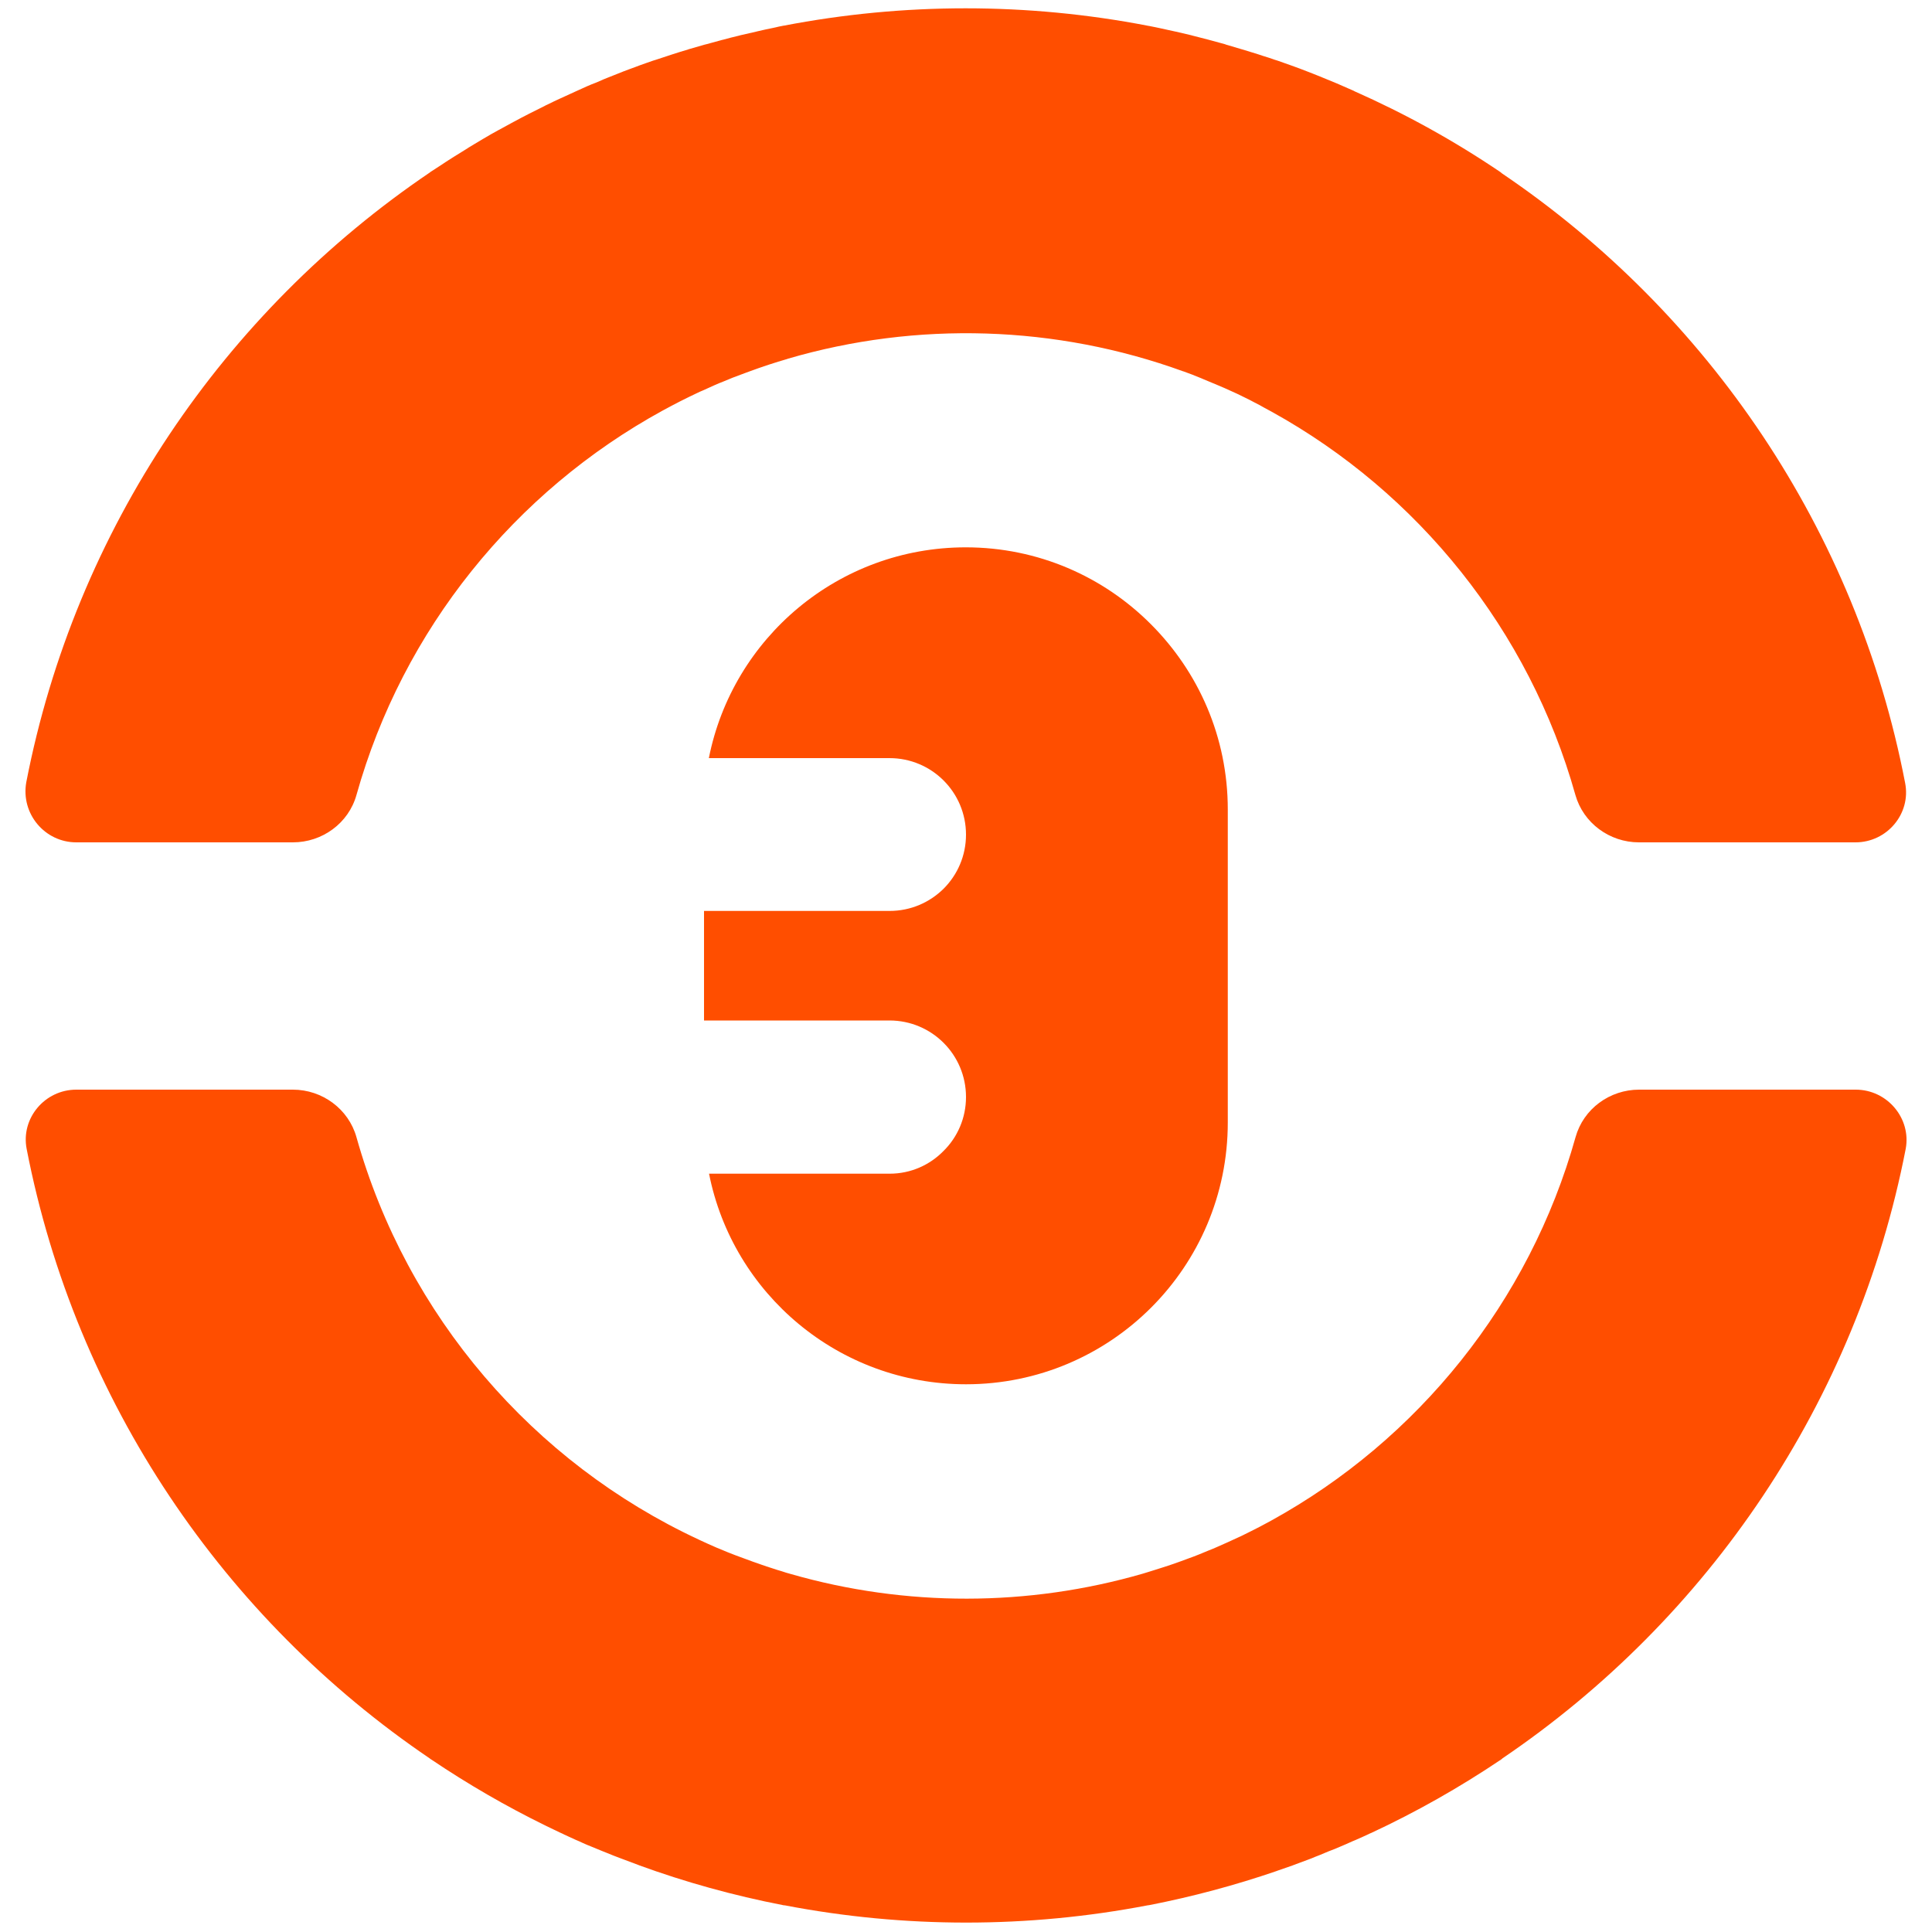 <?xml version="1.0" encoding="utf-8"?>
<!-- Generator: Adobe Illustrator 27.9.0, SVG Export Plug-In . SVG Version: 6.00 Build 0)  -->
<svg version="1.1" id="Calque_1" xmlns="http://www.w3.org/2000/svg" xmlns:xlink="http://www.w3.org/1999/xlink" x="0px" y="0px"
	 viewBox="0 0 1000 1000" style="enable-background:new 0 0 1000 1000;" xml:space="preserve">
<style type="text/css">
	.st0{fill:#FF4E00;}
</style>
<g>
	<path class="st0" d="M39.5,436l112.1,0c15.2,0,28.8-9.9,32.9-24.5c24-85.7,82-157.1,158.5-199c0.1,0,0.1-0.1,0.2-0.1
		c2.9-1.6,5.8-3.1,8.7-4.6c0.5-0.2,0.9-0.5,1.4-0.7c2.5-1.3,5.1-2.5,7.6-3.7c1-0.5,1.9-0.9,2.9-1.3c2.1-0.9,4.1-1.9,6.2-2.8
		c1.5-0.7,3.1-1.3,4.6-1.9c1.5-0.6,3.1-1.3,4.6-1.9c2.1-0.8,4.2-1.6,6.4-2.4c1-0.4,2-0.7,3-1.1c2.7-1,5.3-1.9,8-2.8
		c0.5-0.2,1-0.3,1.5-0.5c3.1-1,6.2-2,9.4-2.9c0.1,0,0.1,0,0.2-0.1c66.9-19.6,138.9-17.4,204.7,6.5c0,0,0.1,0,0.1,0
		c3.1,1.1,6.2,2.3,9.3,3.6c0.5,0.2,0.9,0.4,1.4,0.6c2.6,1.1,5.3,2.2,7.9,3.3c0.9,0.4,1.9,0.8,2.8,1.2c2.1,1,4.3,1.9,6.4,2.9
		c1.4,0.7,2.7,1.3,4.1,2c1.6,0.8,3.3,1.6,4.9,2.5c1.8,0.9,3.5,1.8,5.2,2.8c1.2,0.7,2.5,1.3,3.7,2C734,255,791.5,326.2,815.4,411.4
		c4.1,14.6,17.7,24.6,32.9,24.6h112.1c16.3,0,28.8-14.8,25.7-30.7C960.9,274.3,884,161.9,777.5,89.8c-0.3-0.2-0.5-0.4-0.7-0.6
		c-24.2-16.4-49.6-30.4-75.8-42c0,0-0.1,0-0.1-0.1c-2.7-1.2-5.3-2.3-8-3.5c-0.5-0.2-0.9-0.4-1.4-0.6c-2.3-0.9-4.5-1.9-6.8-2.8
		c-0.9-0.4-1.8-0.7-2.7-1.1c-1.8-0.7-3.7-1.5-5.6-2.2c-1.3-0.5-2.6-1-3.9-1.5c-1.5-0.5-2.9-1.1-4.4-1.6c-1.7-0.6-3.4-1.2-5.1-1.8
		c-1.1-0.4-2.2-0.8-3.3-1.1c-2-0.7-4-1.4-6.1-2c-0.8-0.3-1.6-0.5-2.4-0.8c-2.3-0.7-4.6-1.4-6.8-2.1c-0.6-0.2-1.1-0.3-1.7-0.5
		c-2.5-0.7-4.9-1.5-7.4-2.2c-0.4-0.1-0.8-0.2-1.2-0.4c-2.6-0.7-5.1-1.4-7.7-2.1c-0.4-0.1-0.7-0.2-1.1-0.3c-2.6-0.7-5.2-1.3-7.8-2
		c-0.4-0.1-0.7-0.2-1.1-0.3c-2.5-0.6-5.1-1.2-7.7-1.8c-0.5-0.1-0.9-0.2-1.4-0.3c-2.4-0.5-4.9-1.1-7.3-1.6c-0.6-0.1-1.3-0.3-1.9-0.4
		c-1.2-0.2-2.3-0.5-3.5-0.7c-0.2,0-0.4,0-0.6-0.1c-62.2-12-126.2-12-188.4,0c-0.2,0-0.4,0-0.6,0.1c-1.2,0.2-2.5,0.5-3.7,0.8
		c-0.5,0.1-1,0.2-1.4,0.3c-2.6,0.5-5.2,1.1-7.8,1.7c-0.3,0.1-0.5,0.1-0.8,0.2c-2.8,0.6-5.6,1.3-8.3,1.9c-0.1,0-0.2,0.1-0.3,0.1
		c-2.9,0.7-5.8,1.4-8.6,2.2c0,0,0,0-0.1,0c-2.9,0.8-5.8,1.6-8.8,2.4c0,0,0,0-0.1,0c-2.9,0.8-5.8,1.7-8.7,2.5c-0.1,0-0.2,0.1-0.2,0.1
		c-2.8,0.8-5.6,1.7-8.4,2.6c-0.2,0.1-0.4,0.1-0.6,0.2c-2.6,0.9-5.3,1.7-7.9,2.6c-0.4,0.1-0.9,0.3-1.3,0.4c-2.4,0.8-4.8,1.7-7.1,2.5
		c-0.7,0.3-1.4,0.5-2.1,0.8c-2.1,0.8-4.2,1.5-6.2,2.3c-1,0.4-2,0.8-3,1.2c-1.8,0.7-3.5,1.4-5.3,2.1c-1.3,0.5-2.7,1.1-4,1.7
		c-1.4,0.6-2.8,1.2-4.2,1.7c-1.7,0.7-3.3,1.4-5,2.2c-1,0.5-2.1,0.9-3.1,1.4c-2,0.9-3.9,1.8-5.9,2.7c-0.7,0.3-1.5,0.7-2.2,1
		c-2.2,1-4.5,2.1-6.7,3.2c-0.5,0.2-0.9,0.4-1.4,0.7c-2.4,1.2-4.8,2.4-7.2,3.6c-0.3,0.1-0.5,0.3-0.8,0.4c-2.5,1.3-5.1,2.6-7.6,4
		c-0.1,0.1-0.3,0.1-0.4,0.2c-2.6,1.4-5.2,2.8-7.7,4.2c-0.1,0-0.1,0.1-0.2,0.1c-2.6,1.4-5.2,2.9-7.7,4.4c-0.1,0-0.1,0.1-0.2,0.1
		c-2.5,1.5-5,3-7.5,4.5c-0.1,0.1-0.3,0.2-0.4,0.3c-2.4,1.5-4.7,2.9-7.1,4.4c-0.3,0.2-0.5,0.3-0.8,0.5c-2.2,1.4-4.4,2.8-6.6,4.3
		c-0.5,0.3-0.9,0.6-1.4,0.9c-1,0.7-2,1.3-3.1,2c-0.2,0.1-0.3,0.2-0.5,0.4c-106.6,72.1-183.6,184.7-209,315.7
		C10.7,421.2,23.2,436,39.5,436z"/>
	<path class="st0" d="M960.5,564l-112.1,0c-15.2,0-28.8,9.9-32.9,24.6c-23.9,85.3-81.5,156.6-157.6,198.5c-0.9,0.5-1.8,1-2.6,1.4
		c-2.2,1.2-4.3,2.3-6.5,3.4c-1.1,0.5-2.1,1.1-3.2,1.6c-2,1-4,2-6.1,2.9c-1.3,0.6-2.6,1.2-3.9,1.8c-1.8,0.8-3.6,1.6-5.4,2.4
		c-1.6,0.7-3.2,1.4-4.8,2c-1.5,0.6-3.1,1.3-4.6,1.9c-1.9,0.8-3.9,1.5-5.8,2.2c-1.3,0.5-2.5,0.9-3.8,1.4c-2.2,0.8-4.4,1.6-6.6,2.3
		c-1,0.3-2.1,0.7-3.1,1c-2.4,0.8-4.8,1.5-7.3,2.3c-0.9,0.3-1.7,0.5-2.6,0.8c-59.4,17.2-122.8,17.3-182.3,0.2
		c-1.6-0.4-3.1-0.9-4.6-1.4c-1.7-0.5-3.4-1-5.1-1.6c-1.9-0.6-3.8-1.2-5.7-1.9c-1.3-0.5-2.6-0.9-4-1.4c-2.3-0.8-4.5-1.7-6.8-2.5
		c-0.9-0.3-1.8-0.7-2.7-1c-2.7-1-5.3-2.1-7.9-3.2c-0.5-0.2-1-0.4-1.5-0.6c-3-1.3-5.9-2.6-8.9-4c-0.1-0.1-0.3-0.1-0.4-0.2
		C276,757,210.5,681.1,184.5,588.6c-4.1-14.6-17.7-24.6-32.9-24.6H39.5c-16.3,0-28.8,14.8-25.7,30.7
		c25.4,130.9,102.3,243.4,208.7,315.5c0.2,0.2,0.4,0.4,0.7,0.5c19,12.8,38.7,24.2,58.9,34.1c0.3,0.1,0.6,0.3,0.8,0.4
		c2.4,1.1,4.7,2.3,7.1,3.4c0.7,0.3,1.4,0.6,2.1,1c2,0.9,3.9,1.8,5.9,2.7c1.2,0.5,2.4,1,3.6,1.6c1.5,0.7,3,1.3,4.5,1.9
		c1.7,0.7,3.4,1.4,5.1,2.1c1,0.4,2,0.8,3,1.2c2.2,0.9,4.4,1.8,6.6,2.6c0.5,0.2,1,0.4,1.6,0.6c2.7,1,5.4,2,8,3c0.1,0,0.1,0,0.2,0.1
		c24.1,8.8,49,15.7,74.7,20.7c0.3,0.1,0.6,0.1,0.9,0.1c62,11.9,125.8,11.9,187.8,0c0.3,0,0.6-0.1,0.8-0.1
		c22.5-4.4,44.5-10.3,65.8-17.6c0.3-0.1,0.5-0.2,0.8-0.3c2.5-0.9,5-1.7,7.5-2.6c0.7-0.3,1.4-0.5,2.1-0.8c2.1-0.8,4.1-1.5,6.2-2.3
		c1.2-0.4,2.3-0.9,3.5-1.4c1.6-0.6,3.1-1.2,4.7-1.9c1.7-0.7,3.3-1.4,5-2c1-0.4,2.1-0.9,3.1-1.3c2.1-0.9,4.3-1.8,6.4-2.8
		c0.6-0.2,1.1-0.5,1.7-0.7c2.6-1.1,5.1-2.3,7.7-3.5c0.1,0,0.2-0.1,0.3-0.1c23.2-10.8,45.7-23.5,67.4-38.1c0.3-0.2,0.5-0.4,0.7-0.6
		c106.4-72.1,183.3-184.6,208.7-315.5C989.3,578.8,976.8,564,960.5,564z"/>
	<path class="st0" d="M460.5,607.5H367c12.3,62.2,67.2,109,133,109c74.8,0,135.5-60.6,135.5-135.5V419c0-37.5-15.2-71.3-39.8-95.9
		c-24.5-24.6-58.4-39.8-95.8-39.8c-65.9,0-120.7,46.9-133,109.1h93.5c21.9,0,39.6,17.7,39.6,39.6c0,10.9-4.4,20.8-11.6,28
		c-7.2,7.1-17,11.5-28,11.5h-96v56.7h96c21.9,0,39.6,17.7,39.6,39.6c0,10.9-4.4,20.8-11.6,27.9C481.3,603,471.4,607.5,460.5,607.5z"
		/>
</g>
</svg>
